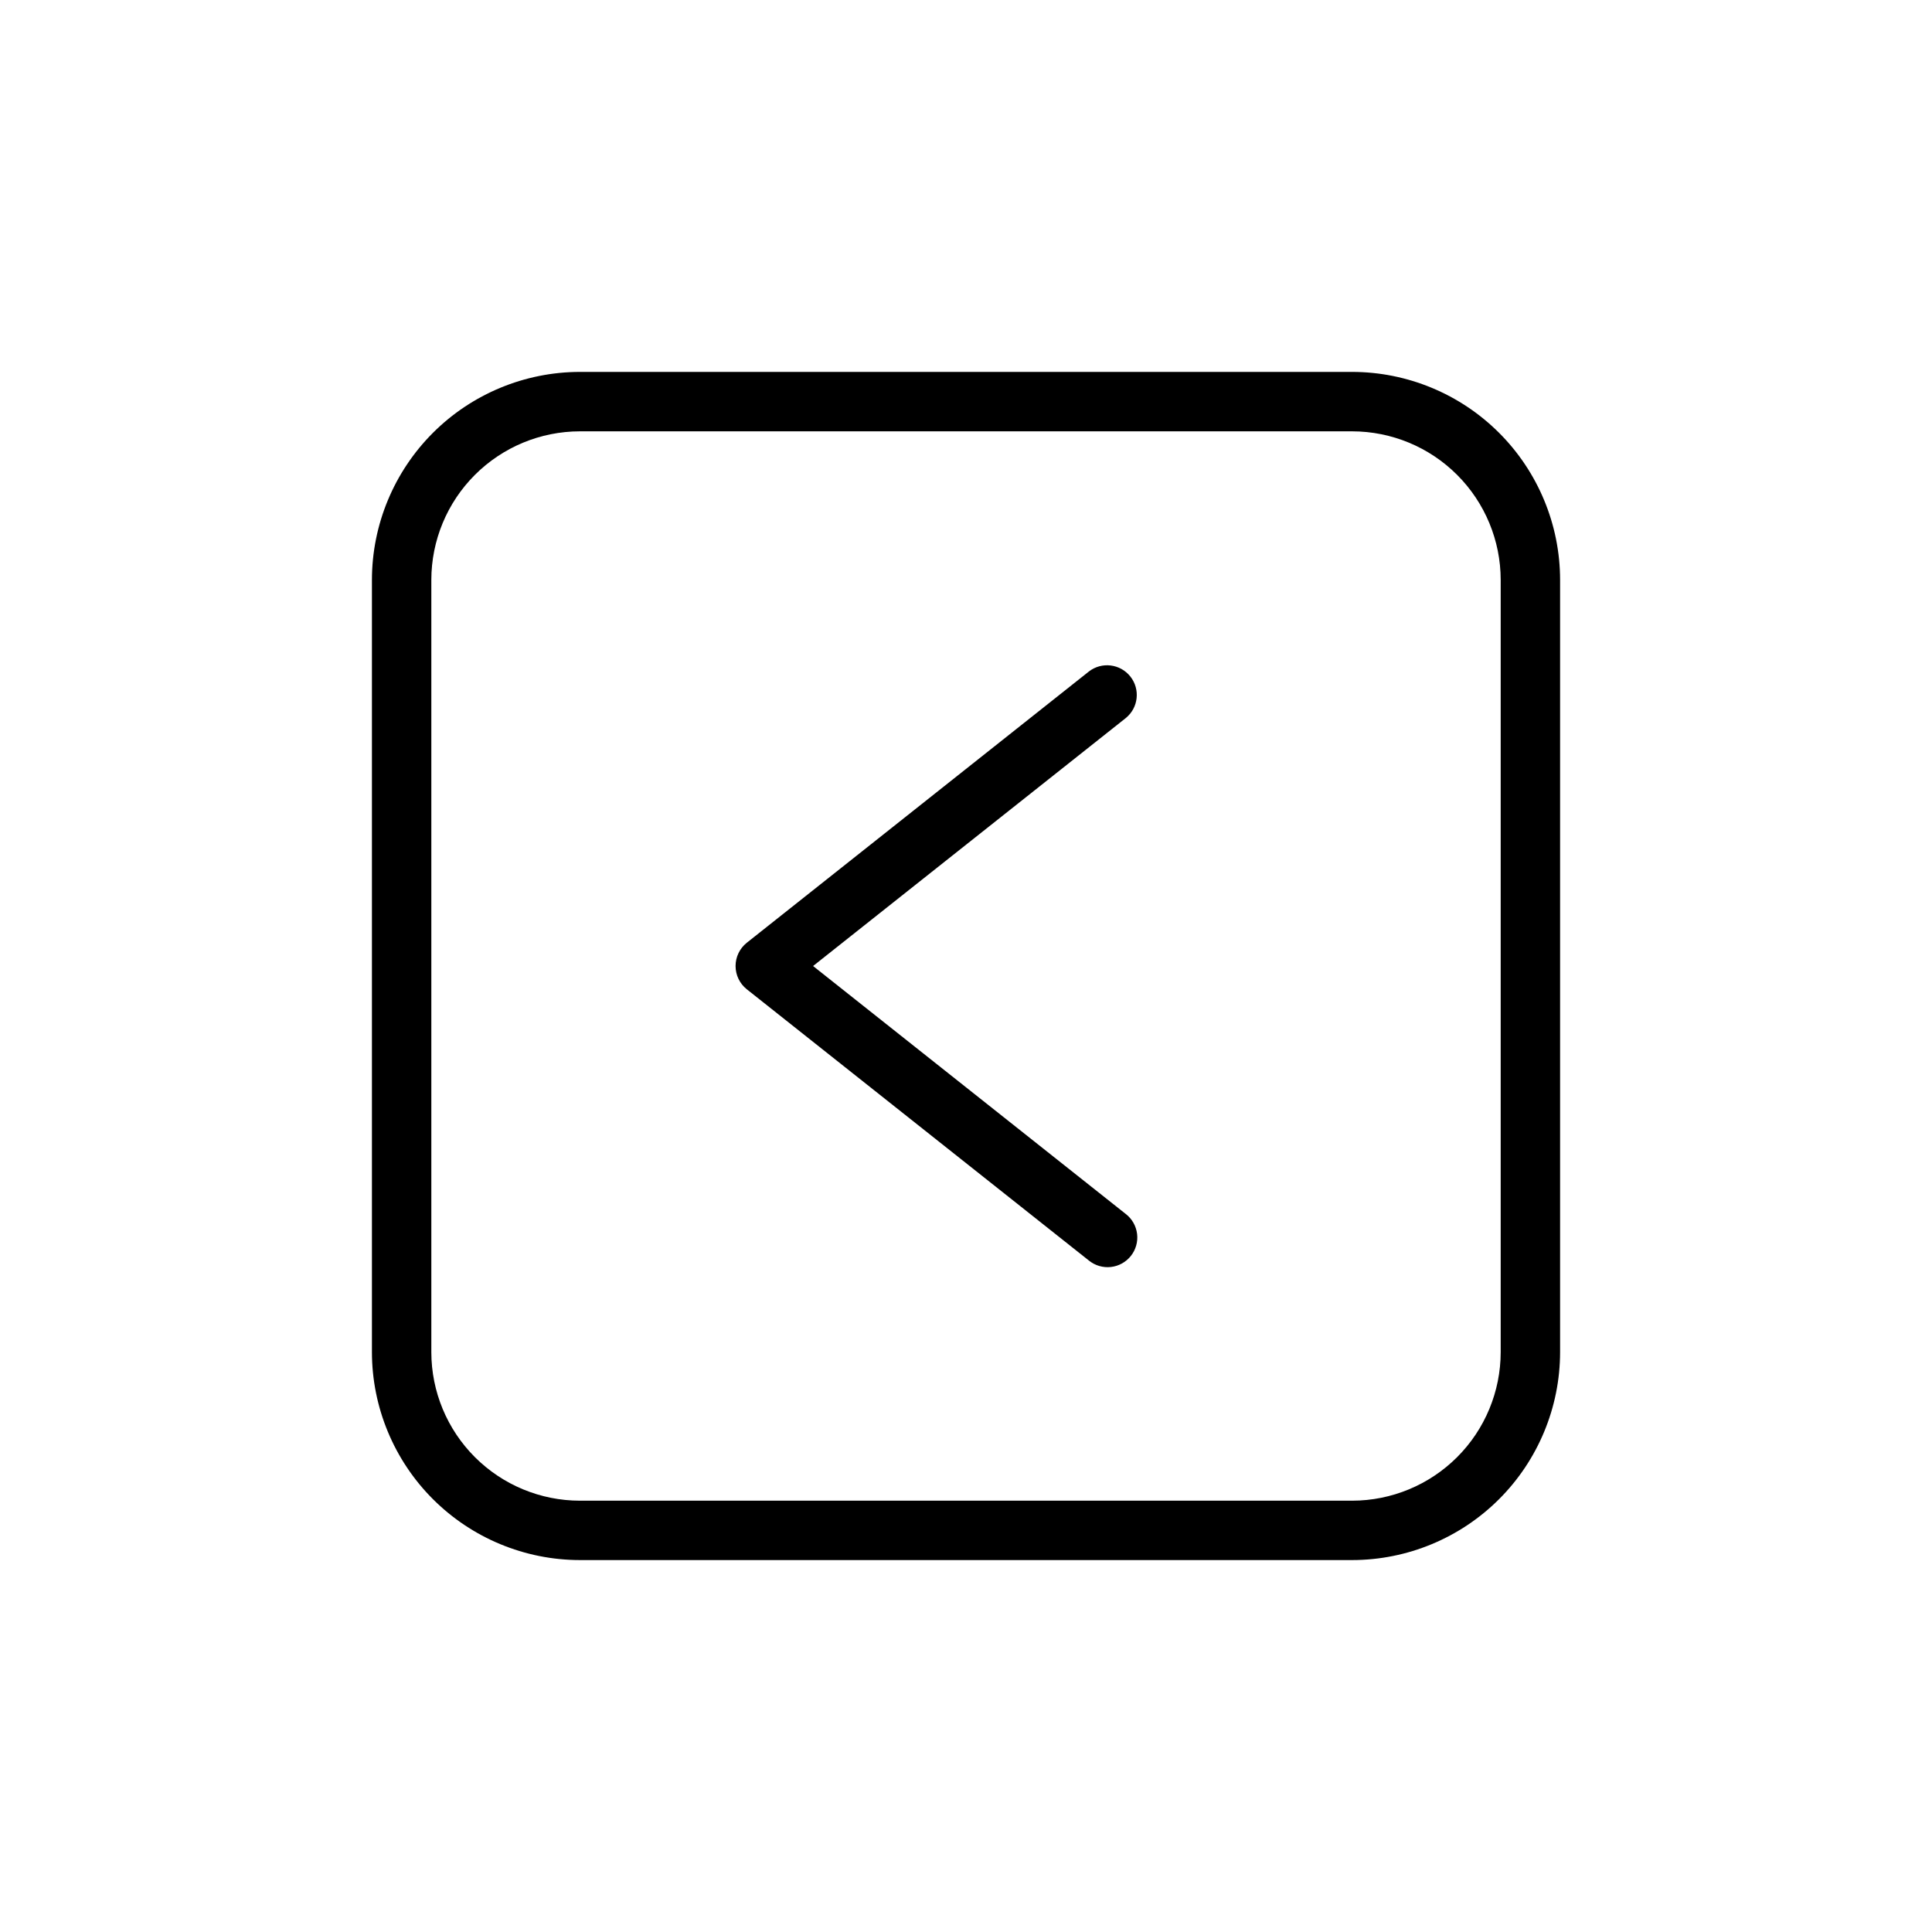 <?xml version="1.0" encoding="UTF-8"?>
<!-- Uploaded to: SVG Repo, www.svgrepo.com, Generator: SVG Repo Mixer Tools -->
<svg fill="#000000" width="800px" height="800px" version="1.1" viewBox="144 144 512 512" xmlns="http://www.w3.org/2000/svg">
 <path d="m502.34 242.56h-204.67c-14.609 0.016-28.617 5.828-38.949 16.156-10.328 10.332-16.141 24.34-16.156 38.949v204.67c0.016 14.609 5.828 28.613 16.156 38.945 10.332 10.328 24.34 16.141 38.949 16.156h204.67c14.609-0.016 28.613-5.828 38.945-16.156 10.328-10.332 16.141-24.336 16.156-38.945v-204.67c-0.016-14.609-5.828-28.617-16.156-38.949-10.332-10.328-24.336-16.141-38.945-16.156zm39.359 259.78c-0.012 10.434-4.164 20.438-11.543 27.816s-17.383 11.531-27.816 11.543h-204.67c-10.438-0.012-20.441-4.164-27.82-11.543s-11.531-17.383-11.543-27.816v-204.67c0.012-10.438 4.164-20.441 11.543-27.82s17.383-11.531 27.82-11.543h204.67c10.434 0.012 20.438 4.164 27.816 11.543s11.531 17.383 11.543 27.82zm-99.355-168.05-82.871 65.715 82.871 65.715v-0.004c1.664 1.289 2.742 3.188 2.996 5.277 0.254 2.086-0.34 4.188-1.645 5.836-1.309 1.648-3.219 2.707-5.309 2.938-2.09 0.23-4.188-0.387-5.82-1.711l-90.652-71.883c-1.883-1.492-2.981-3.766-2.981-6.168 0-2.406 1.098-4.676 2.981-6.172l90.652-71.879c3.41-2.641 8.309-2.047 10.988 1.332 2.68 3.379 2.141 8.285-1.211 11.004z"/>
</svg>
